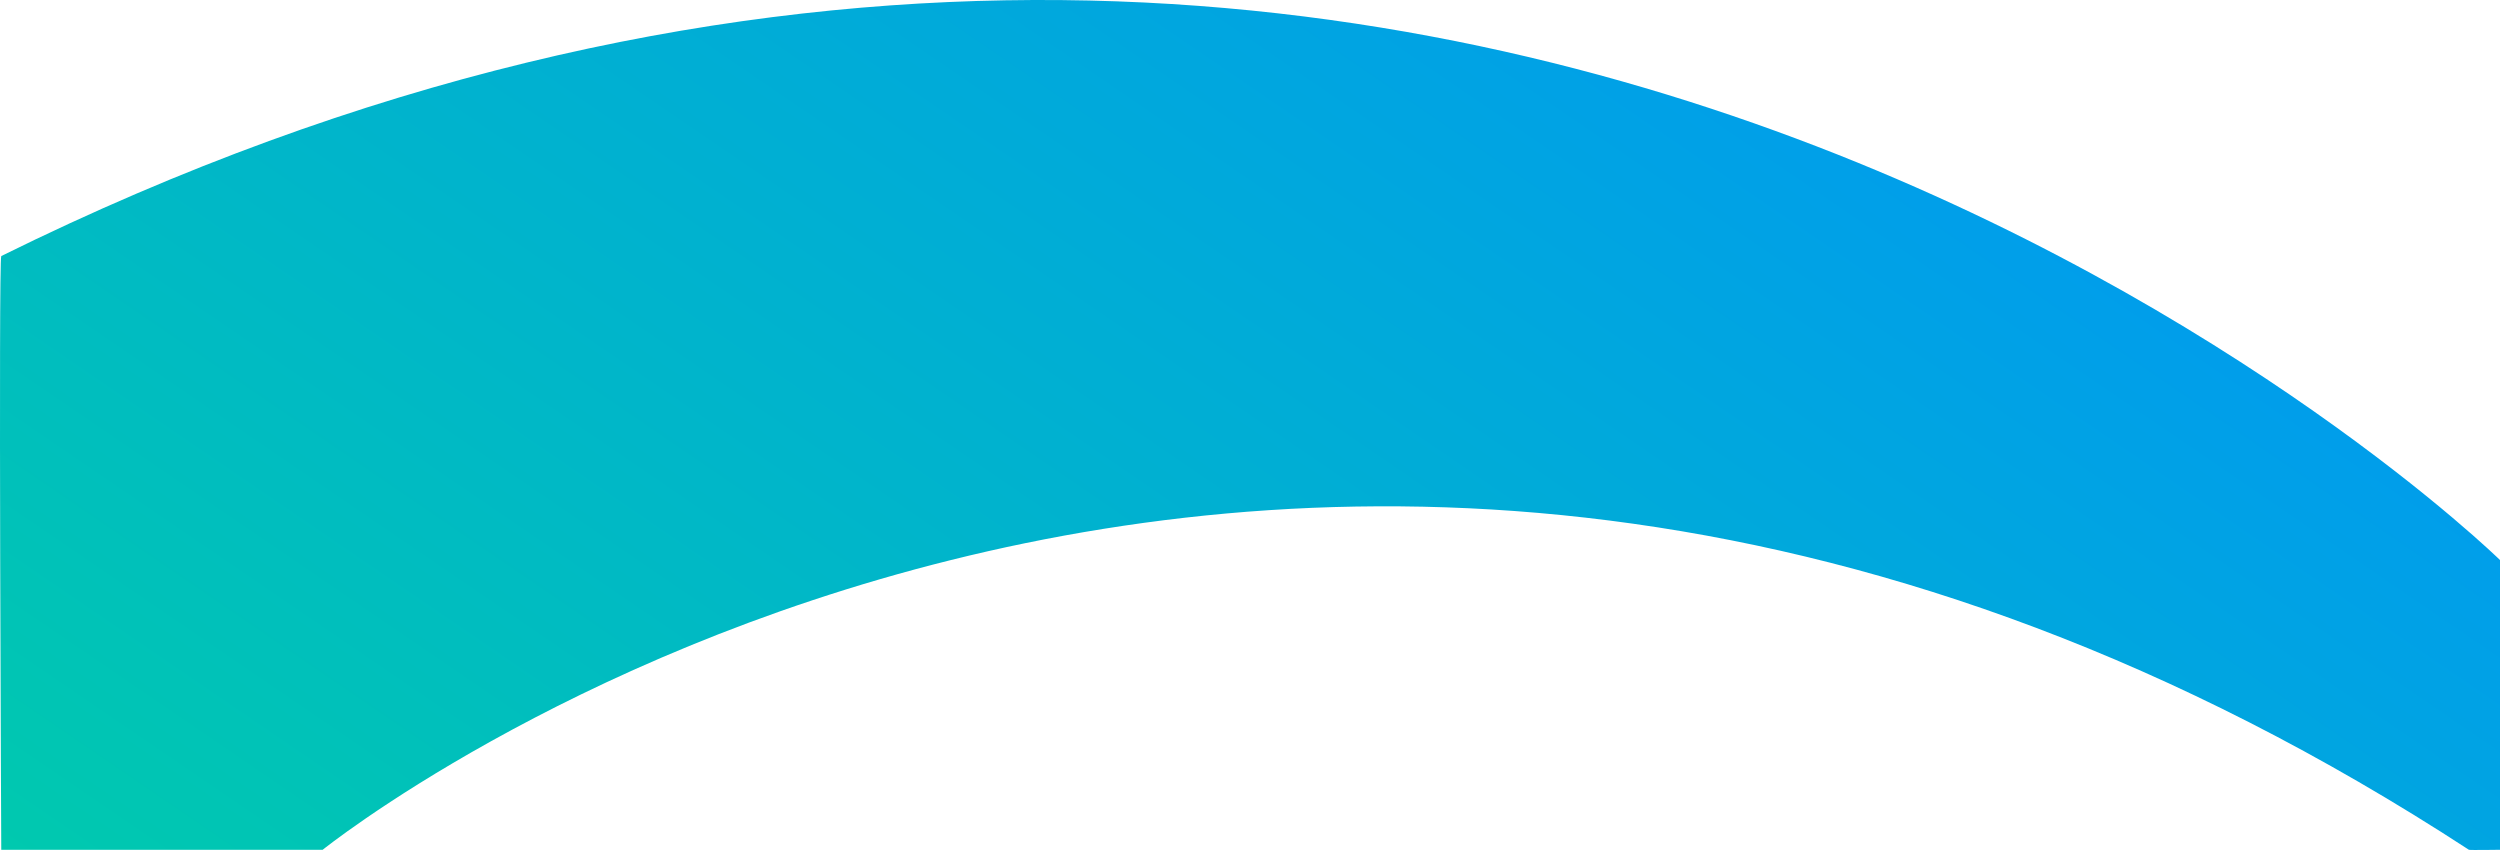 <svg xmlns="http://www.w3.org/2000/svg" width="1921.323" height="653.239"
     viewBox="0 0 1921.323 653.239" preserveAspectRatio="none">
  <defs>
    <linearGradient id="linear-gradient" x1="-0.053" y1="1.07" x2="1" y2="0.268" gradientUnits="objectBoundingBox">
      <stop offset="0" stop-color="#00cda9"/>
      <stop offset="1" stop-color="#0090fe"/>
      <stop offset="1" stop-color="#006656"/>
    </linearGradient>
  </defs>
  <g id="Grupo_180" data-name="Grupo 180" transform="translate(3316 -3610.719)">
    <path id="Caminho_266" data-name="Caminho 266"
          d="M0,4790.5c-2.2,3.356,0,456.3,0,456.3H247s738.354-593.923,1649.45,0c.456.353,23.9,0,23.9,0V5024.124S1117.592,4238.094,0,4790.5Z"
          transform="translate(-3315.023 -983)" fill="url(#linear-gradient)"/>
  </g>
</svg>
